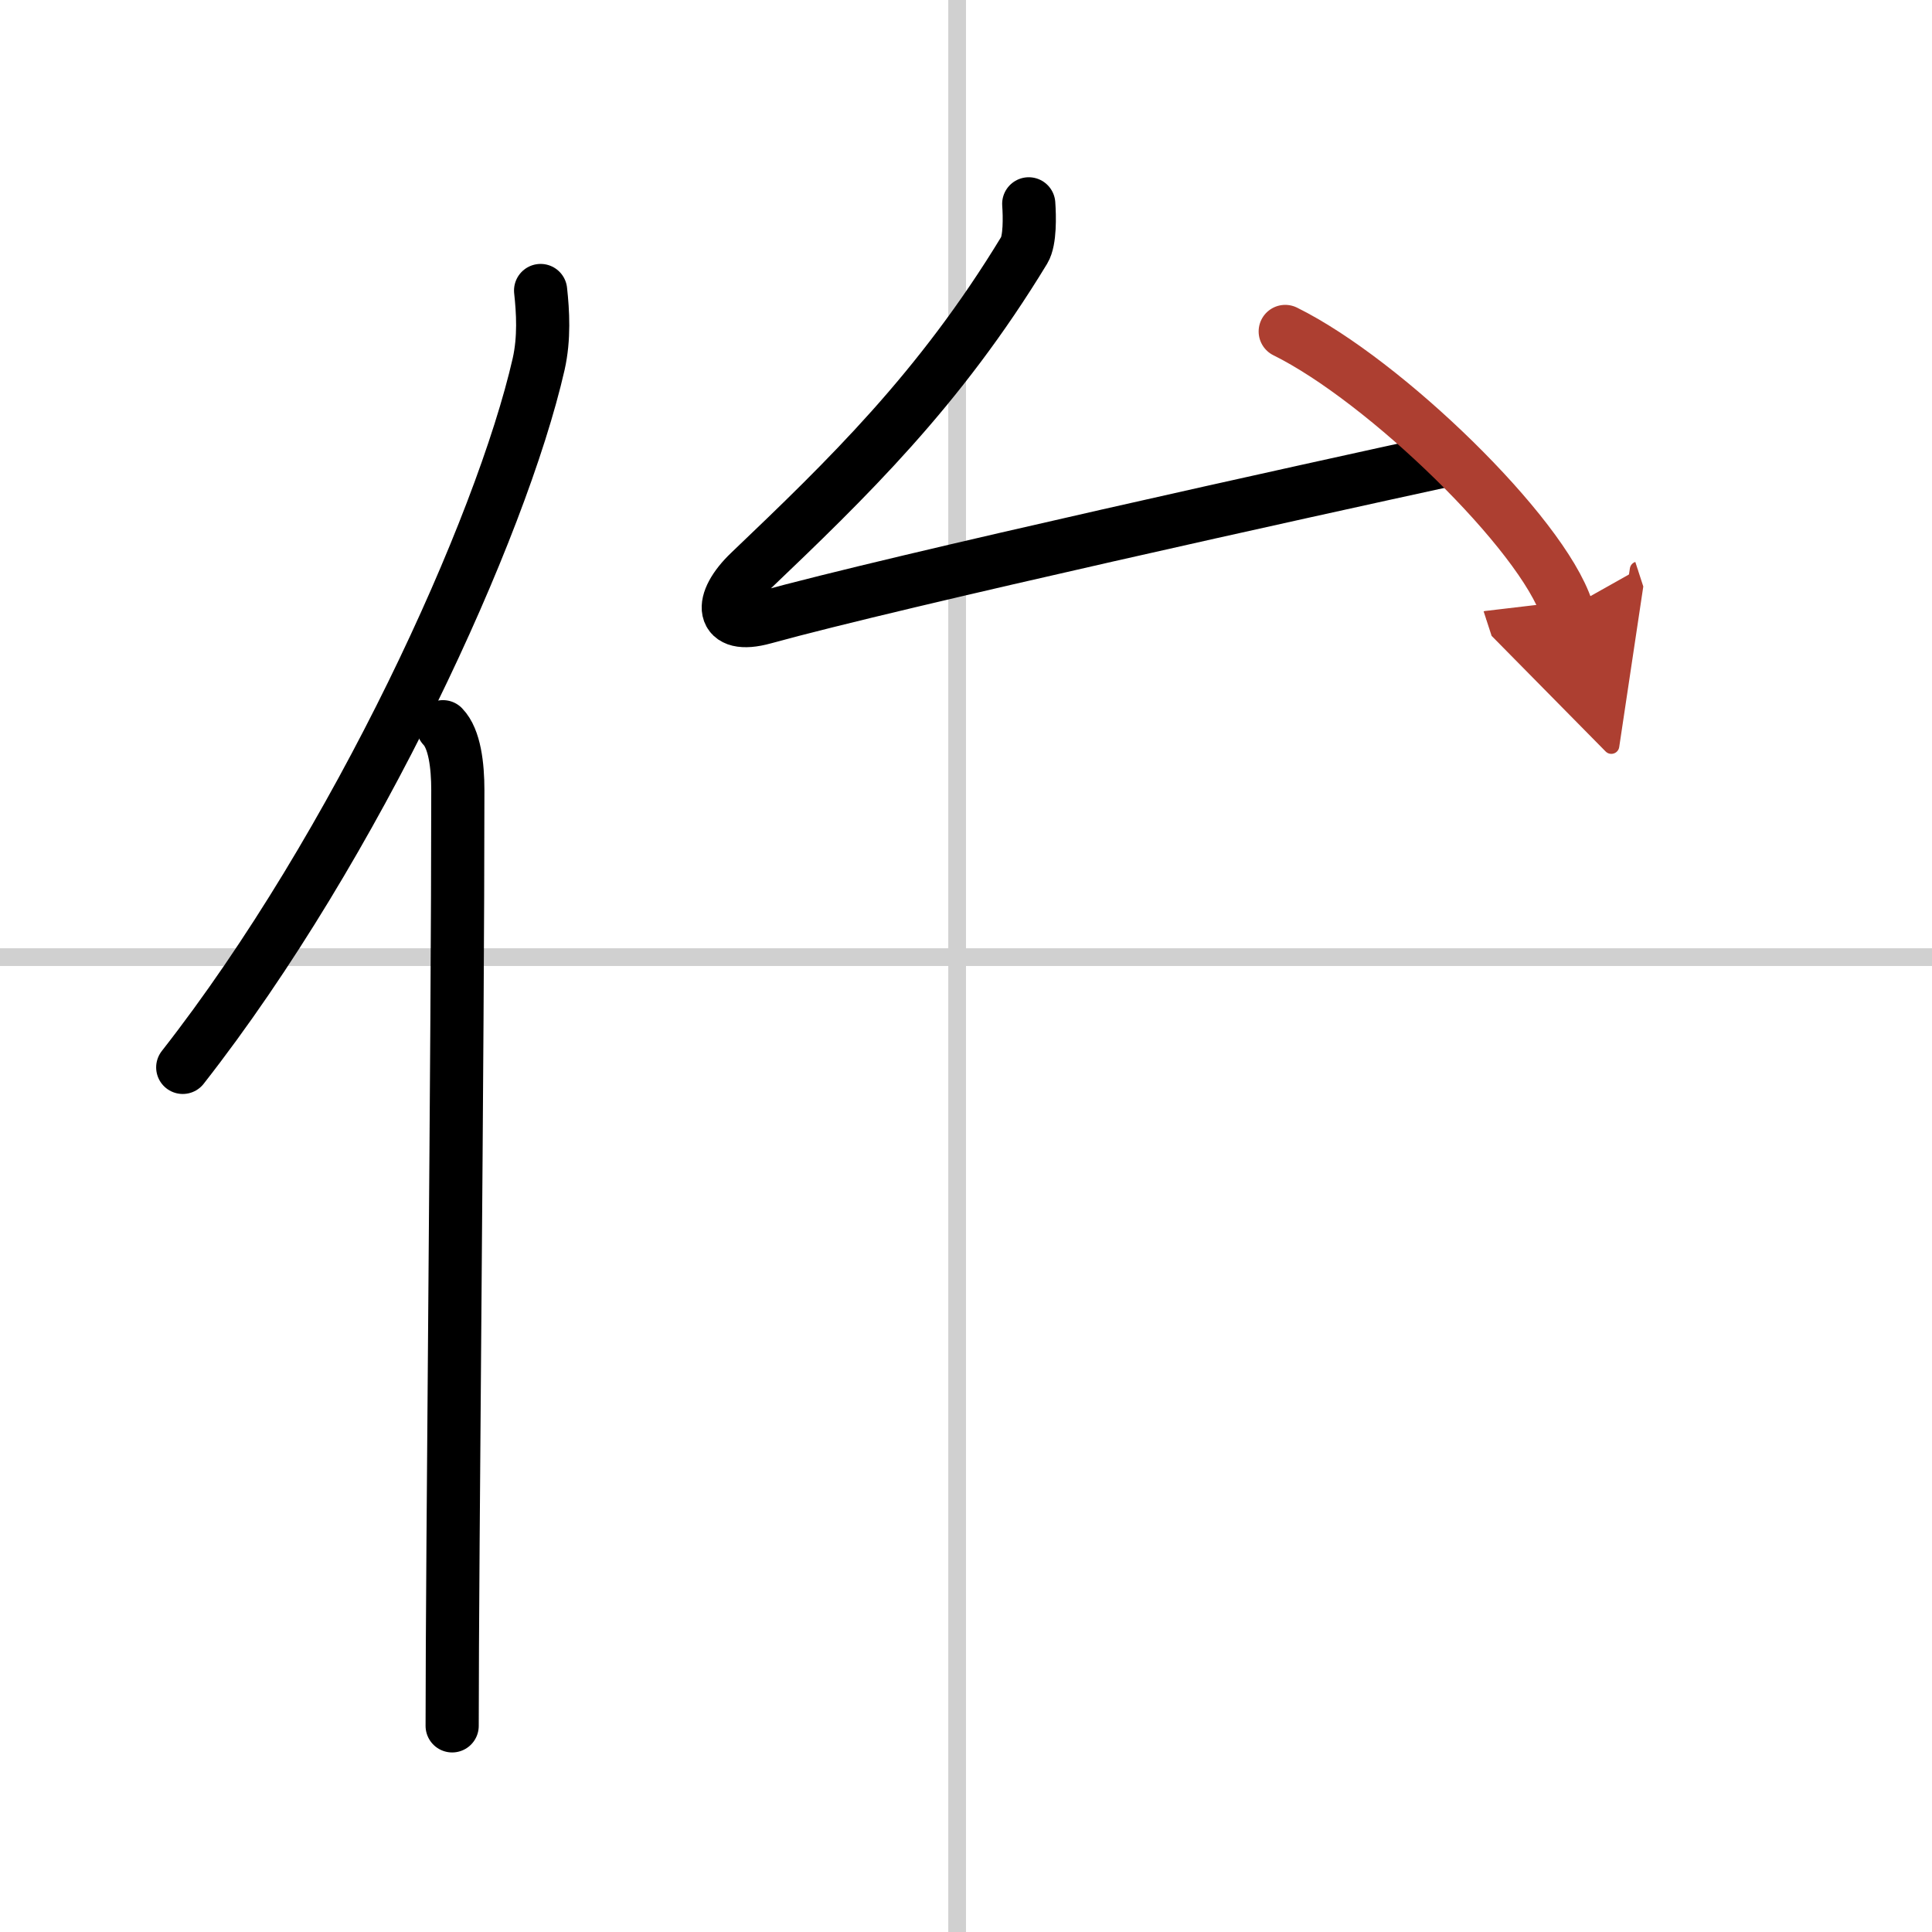 <svg width="400" height="400" viewBox="0 0 109 109" xmlns="http://www.w3.org/2000/svg"><defs><marker id="a" markerWidth="4" orient="auto" refX="1" refY="5" viewBox="0 0 10 10"><polyline points="0 0 10 5 0 10 1 5" fill="#ad3f31" stroke="#ad3f31"/></marker></defs><g fill="none" stroke="#000" stroke-linecap="round" stroke-linejoin="round" stroke-width="3"><rect width="100%" height="100%" fill="#fff" stroke="#fff"/><line x1="54" x2="54" y2="109" stroke="#d0d0d0" stroke-width="1"/><line x2="109" y1="54" y2="54" stroke="#d0d0d0" stroke-width="1"/><path d="m30.5 16.39c0.13 1.19 0.22 2.68-0.11 4.15-2.11 9.25-10.26 27.14-20.08 39.68"/><path d="m24.99 41c0.66 0.68 0.84 2.19 0.84 3.58 0 14.46-0.32 43.08-0.32 52.79"/><path d="M58.04,11.5c0.05,0.71,0.08,2.06-0.25,2.61C53,22,47.81,27,42.29,32.27c-1.75,1.67-1.68,3.27,0.81,2.58c7.65-2.11,31.22-7.3,38.4-8.86"/><path d="M72.51,18.7C78.12,21.47,87,30.08,88.4,34.38" marker-end="url(#a)" stroke="#ad3f31"/></g></svg>
